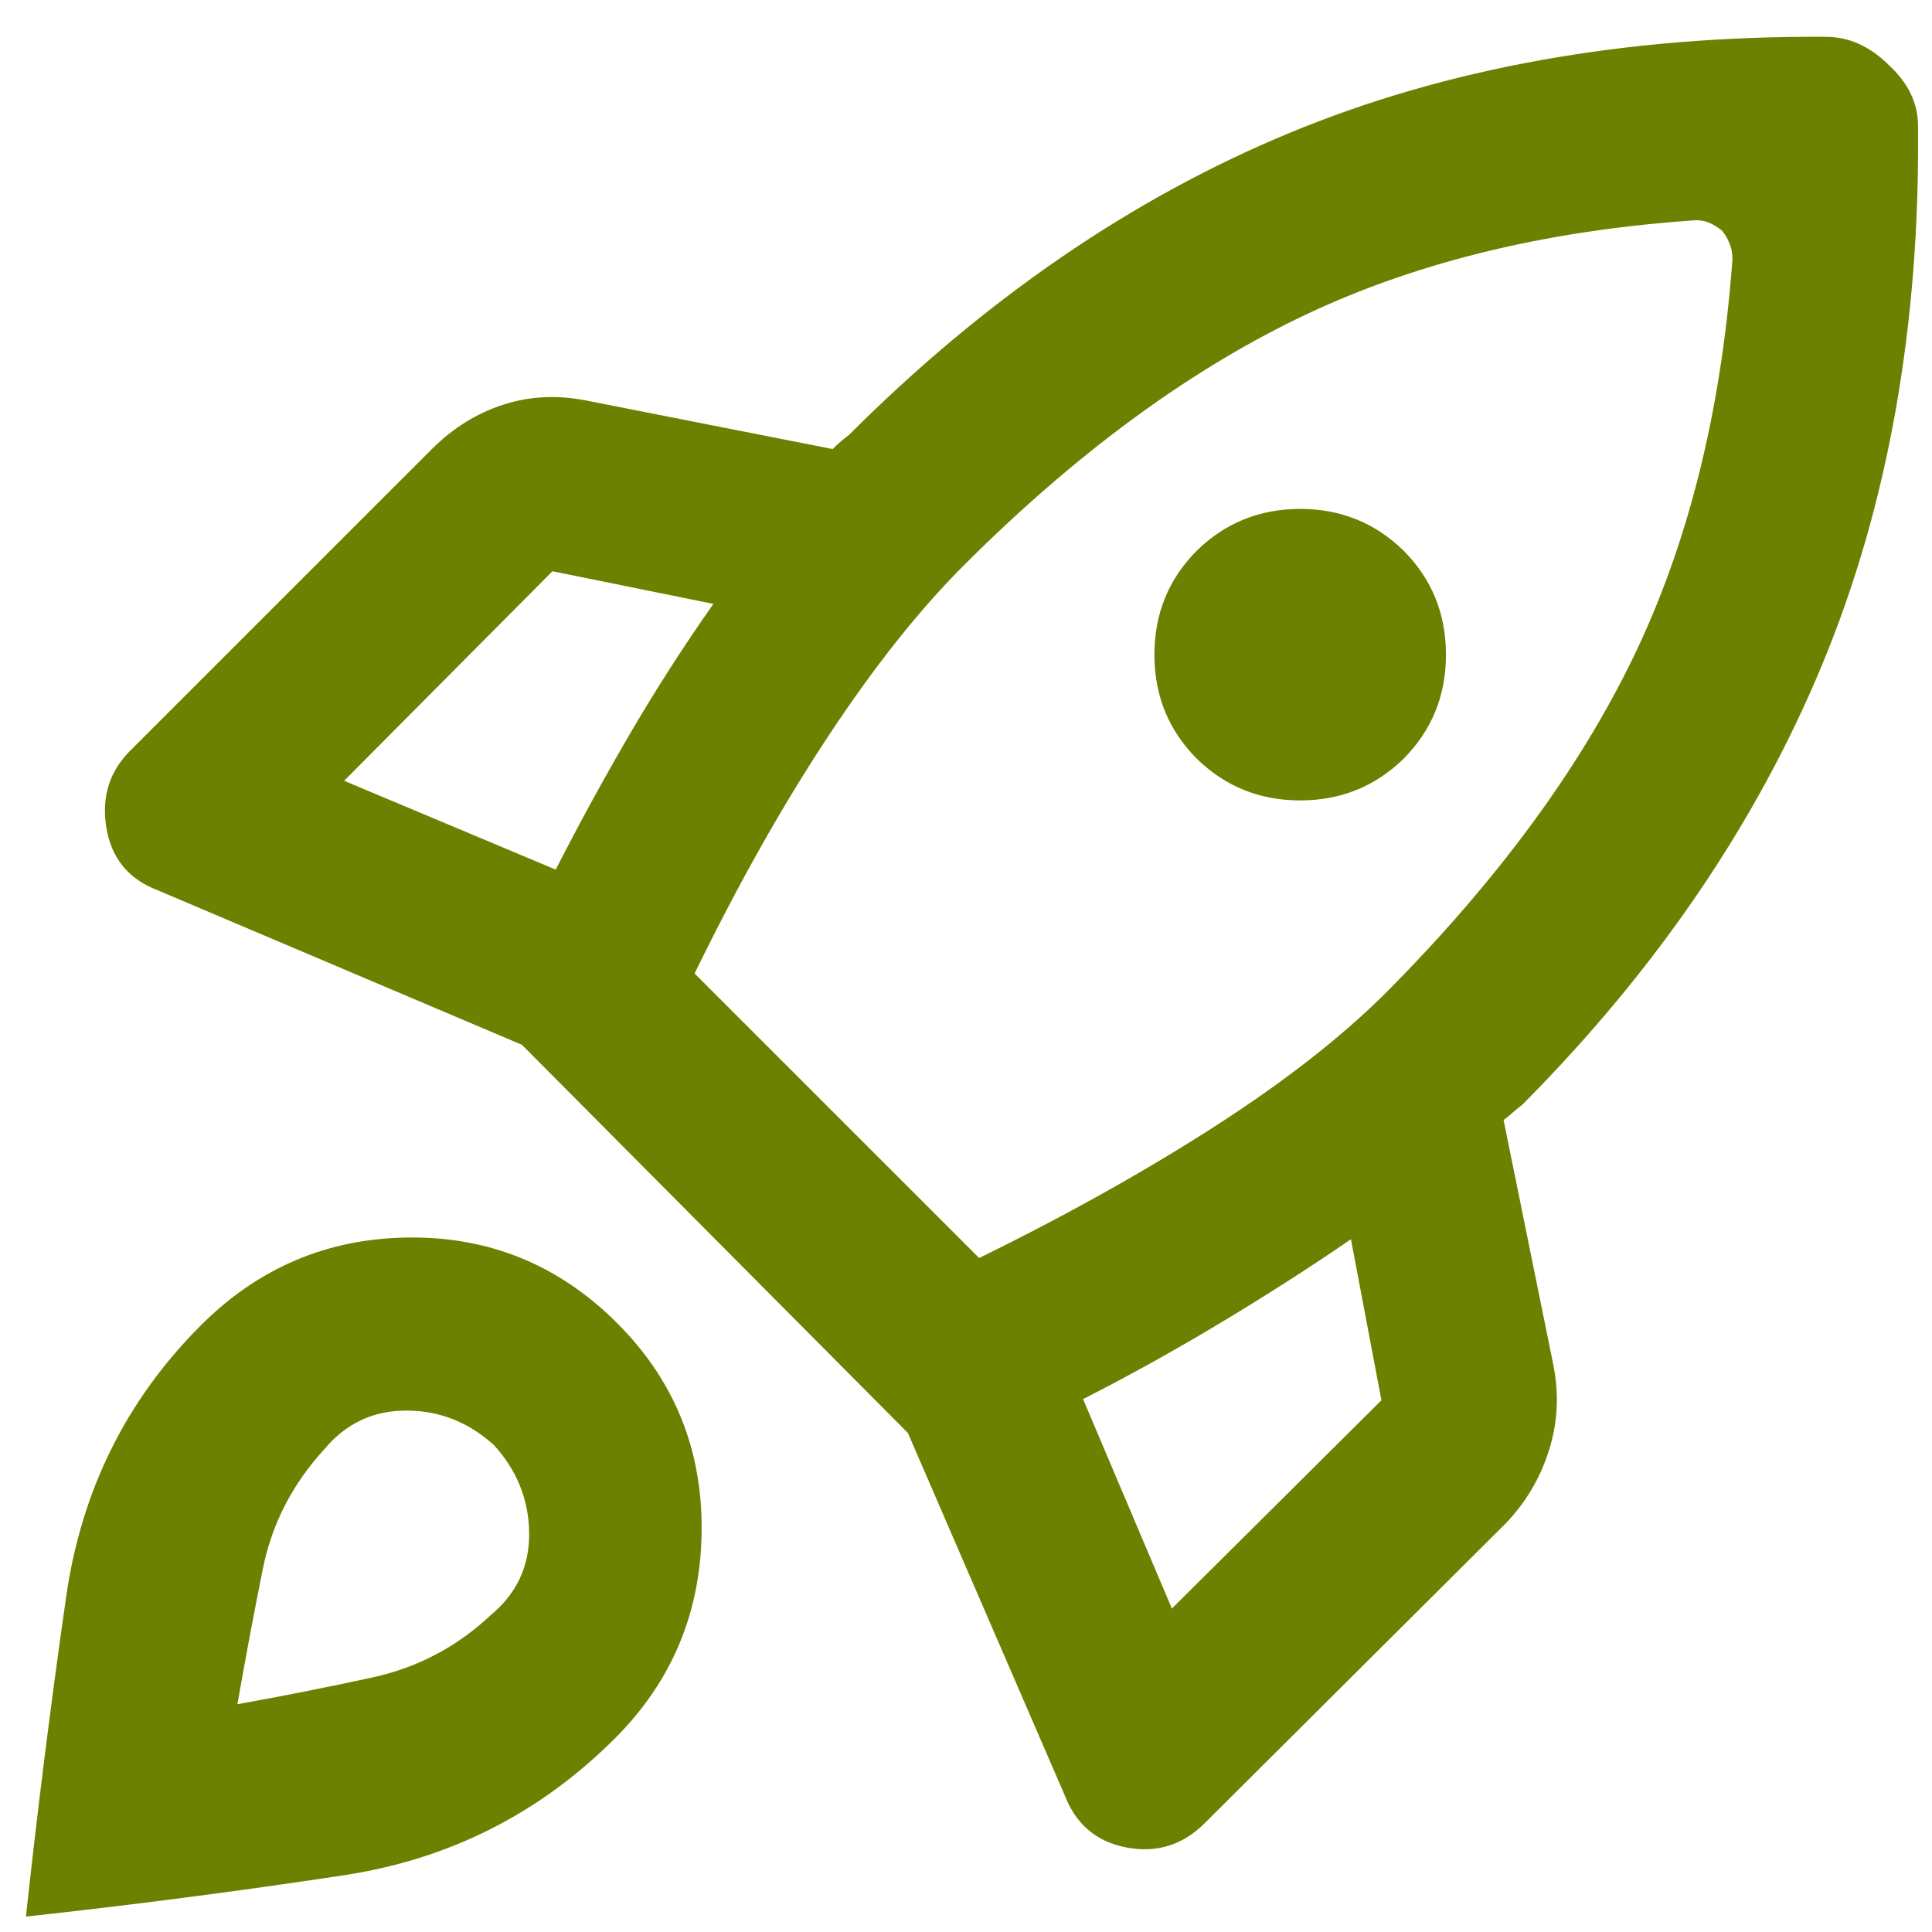 <svg width="44" height="44" viewBox="0 0 44 44" fill="none" xmlns="http://www.w3.org/2000/svg">
<path d="M12.656 19.805C13.181 18.775 13.743 17.747 14.341 16.722C14.94 15.697 15.575 14.707 16.248 13.753L12.581 13.01L7.837 17.782L12.656 19.805ZM38.492 5.025C35.092 5.267 32.109 6.011 29.546 7.257C26.982 8.503 24.447 10.378 21.942 12.884C20.927 13.899 19.898 15.197 18.855 16.778C17.811 18.36 16.799 20.158 15.819 22.171L22.3 28.651C24.294 27.672 26.087 26.669 27.678 25.645C29.27 24.62 30.572 23.601 31.587 22.586C34.093 20.061 35.964 17.521 37.2 14.964C38.436 12.408 39.185 9.429 39.446 6.029C39.465 5.873 39.453 5.731 39.41 5.602C39.367 5.474 39.303 5.358 39.218 5.253C39.113 5.168 39.005 5.104 38.894 5.061C38.782 5.018 38.648 5.006 38.492 5.025ZM27.263 17.286C26.615 16.638 26.291 15.846 26.291 14.91C26.291 13.974 26.615 13.182 27.263 12.534C27.911 11.905 28.694 11.59 29.611 11.59C30.528 11.59 31.311 11.905 31.959 12.534C32.606 13.182 32.931 13.974 32.931 14.91C32.931 15.846 32.606 16.638 31.959 17.286C31.311 17.915 30.528 18.229 29.611 18.229C28.694 18.229 27.911 17.915 27.263 17.286ZM24.666 31.864L26.689 36.634L31.461 31.89L30.767 28.223C29.814 28.877 28.816 29.516 27.774 30.14C26.732 30.765 25.696 31.34 24.666 31.864ZM43.682 2.869C43.726 7.431 42.999 11.518 41.502 15.128C40.005 18.739 37.727 22.083 34.669 25.16C34.599 25.212 34.528 25.27 34.456 25.334C34.386 25.398 34.315 25.456 34.243 25.508L35.372 31.064C35.51 31.734 35.479 32.387 35.279 33.023C35.08 33.659 34.75 34.217 34.289 34.697L27.437 41.521C26.938 42.02 26.346 42.205 25.66 42.076C24.974 41.948 24.502 41.549 24.245 40.879L20.676 32.634L11.887 23.795L3.591 20.275C2.922 20.019 2.531 19.539 2.42 18.836C2.308 18.133 2.501 17.542 3 17.062L9.831 10.232C10.31 9.752 10.854 9.413 11.462 9.216C12.07 9.019 12.709 8.99 13.379 9.127L18.963 10.227C19.015 10.175 19.072 10.122 19.134 10.067C19.195 10.013 19.262 9.96 19.332 9.908C22.428 6.812 25.768 4.521 29.354 3.033C32.938 1.545 37.012 0.814 41.574 0.838C41.849 0.838 42.107 0.894 42.347 1.005C42.587 1.117 42.809 1.275 43.013 1.479C43.236 1.684 43.404 1.902 43.516 2.135C43.627 2.368 43.682 2.612 43.682 2.869ZM4.574 30.184C5.891 28.866 7.472 28.2 9.315 28.183C11.159 28.166 12.739 28.817 14.056 30.134C15.355 31.433 15.996 33.008 15.979 34.861C15.963 36.714 15.305 38.29 14.007 39.588C12.289 41.306 10.226 42.346 7.816 42.71C5.407 43.074 2.998 43.387 0.591 43.649C0.853 41.223 1.158 38.797 1.506 36.371C1.853 33.945 2.875 31.883 4.574 30.184ZM7.38 33.012C6.656 33.804 6.191 34.709 5.986 35.729C5.781 36.75 5.588 37.777 5.407 38.812C6.423 38.631 7.445 38.428 8.475 38.204C9.505 37.981 10.406 37.507 11.178 36.782C11.769 36.291 12.06 35.667 12.051 34.911C12.042 34.155 11.775 33.489 11.25 32.912C10.673 32.388 10.007 32.125 9.251 32.125C8.495 32.125 7.872 32.421 7.38 33.012Z" fill="#6C8100"/>
</svg>
